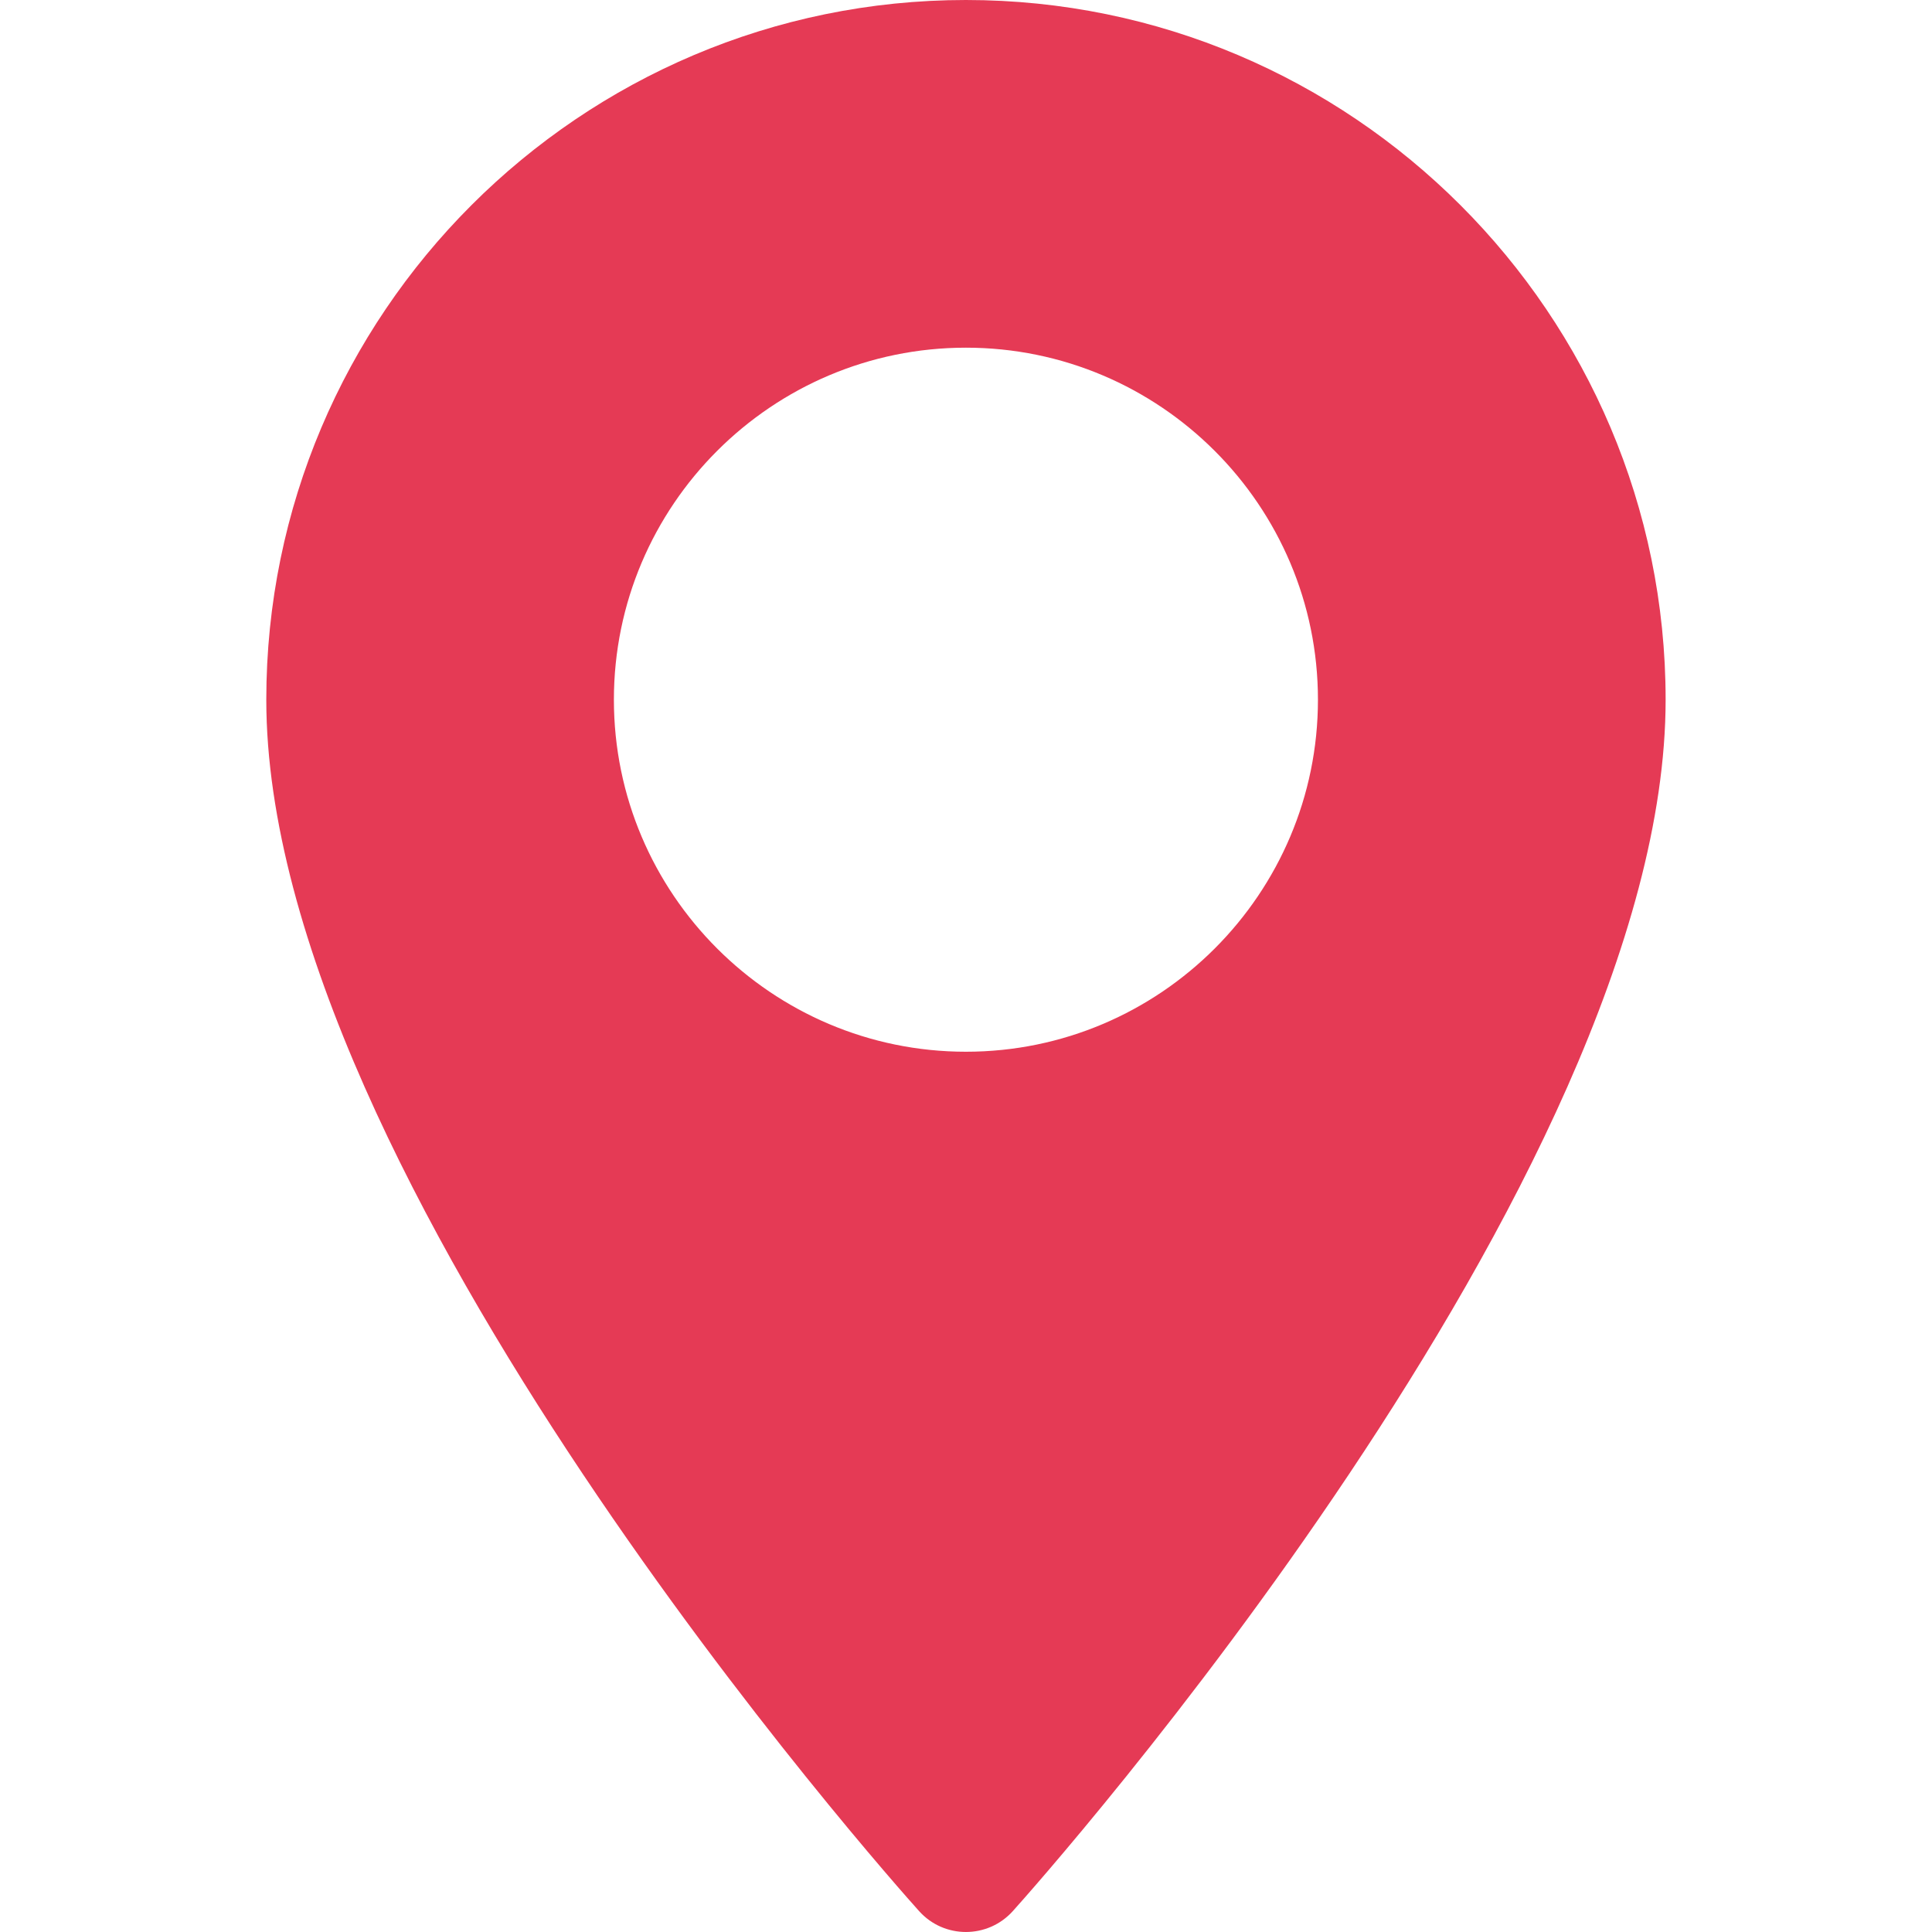 <svg width="24" height="24" viewBox="0 0 24 24" fill="none" xmlns="http://www.w3.org/2000/svg">
<path d="M11.999 0C7.207 0 3.308 3.899 3.308 8.692C3.308 14.64 11.086 23.372 11.417 23.74C11.728 24.087 12.271 24.086 12.582 23.74C12.913 23.372 20.691 14.64 20.691 8.692C20.691 3.899 16.792 0 11.999 0ZM11.999 13.065C9.588 13.065 7.626 11.103 7.626 8.692C7.626 6.28 9.588 4.319 11.999 4.319C14.411 4.319 16.372 6.281 16.372 8.692C16.372 11.103 14.411 13.065 11.999 13.065Z" fill="#E53A55"/>
</svg>
